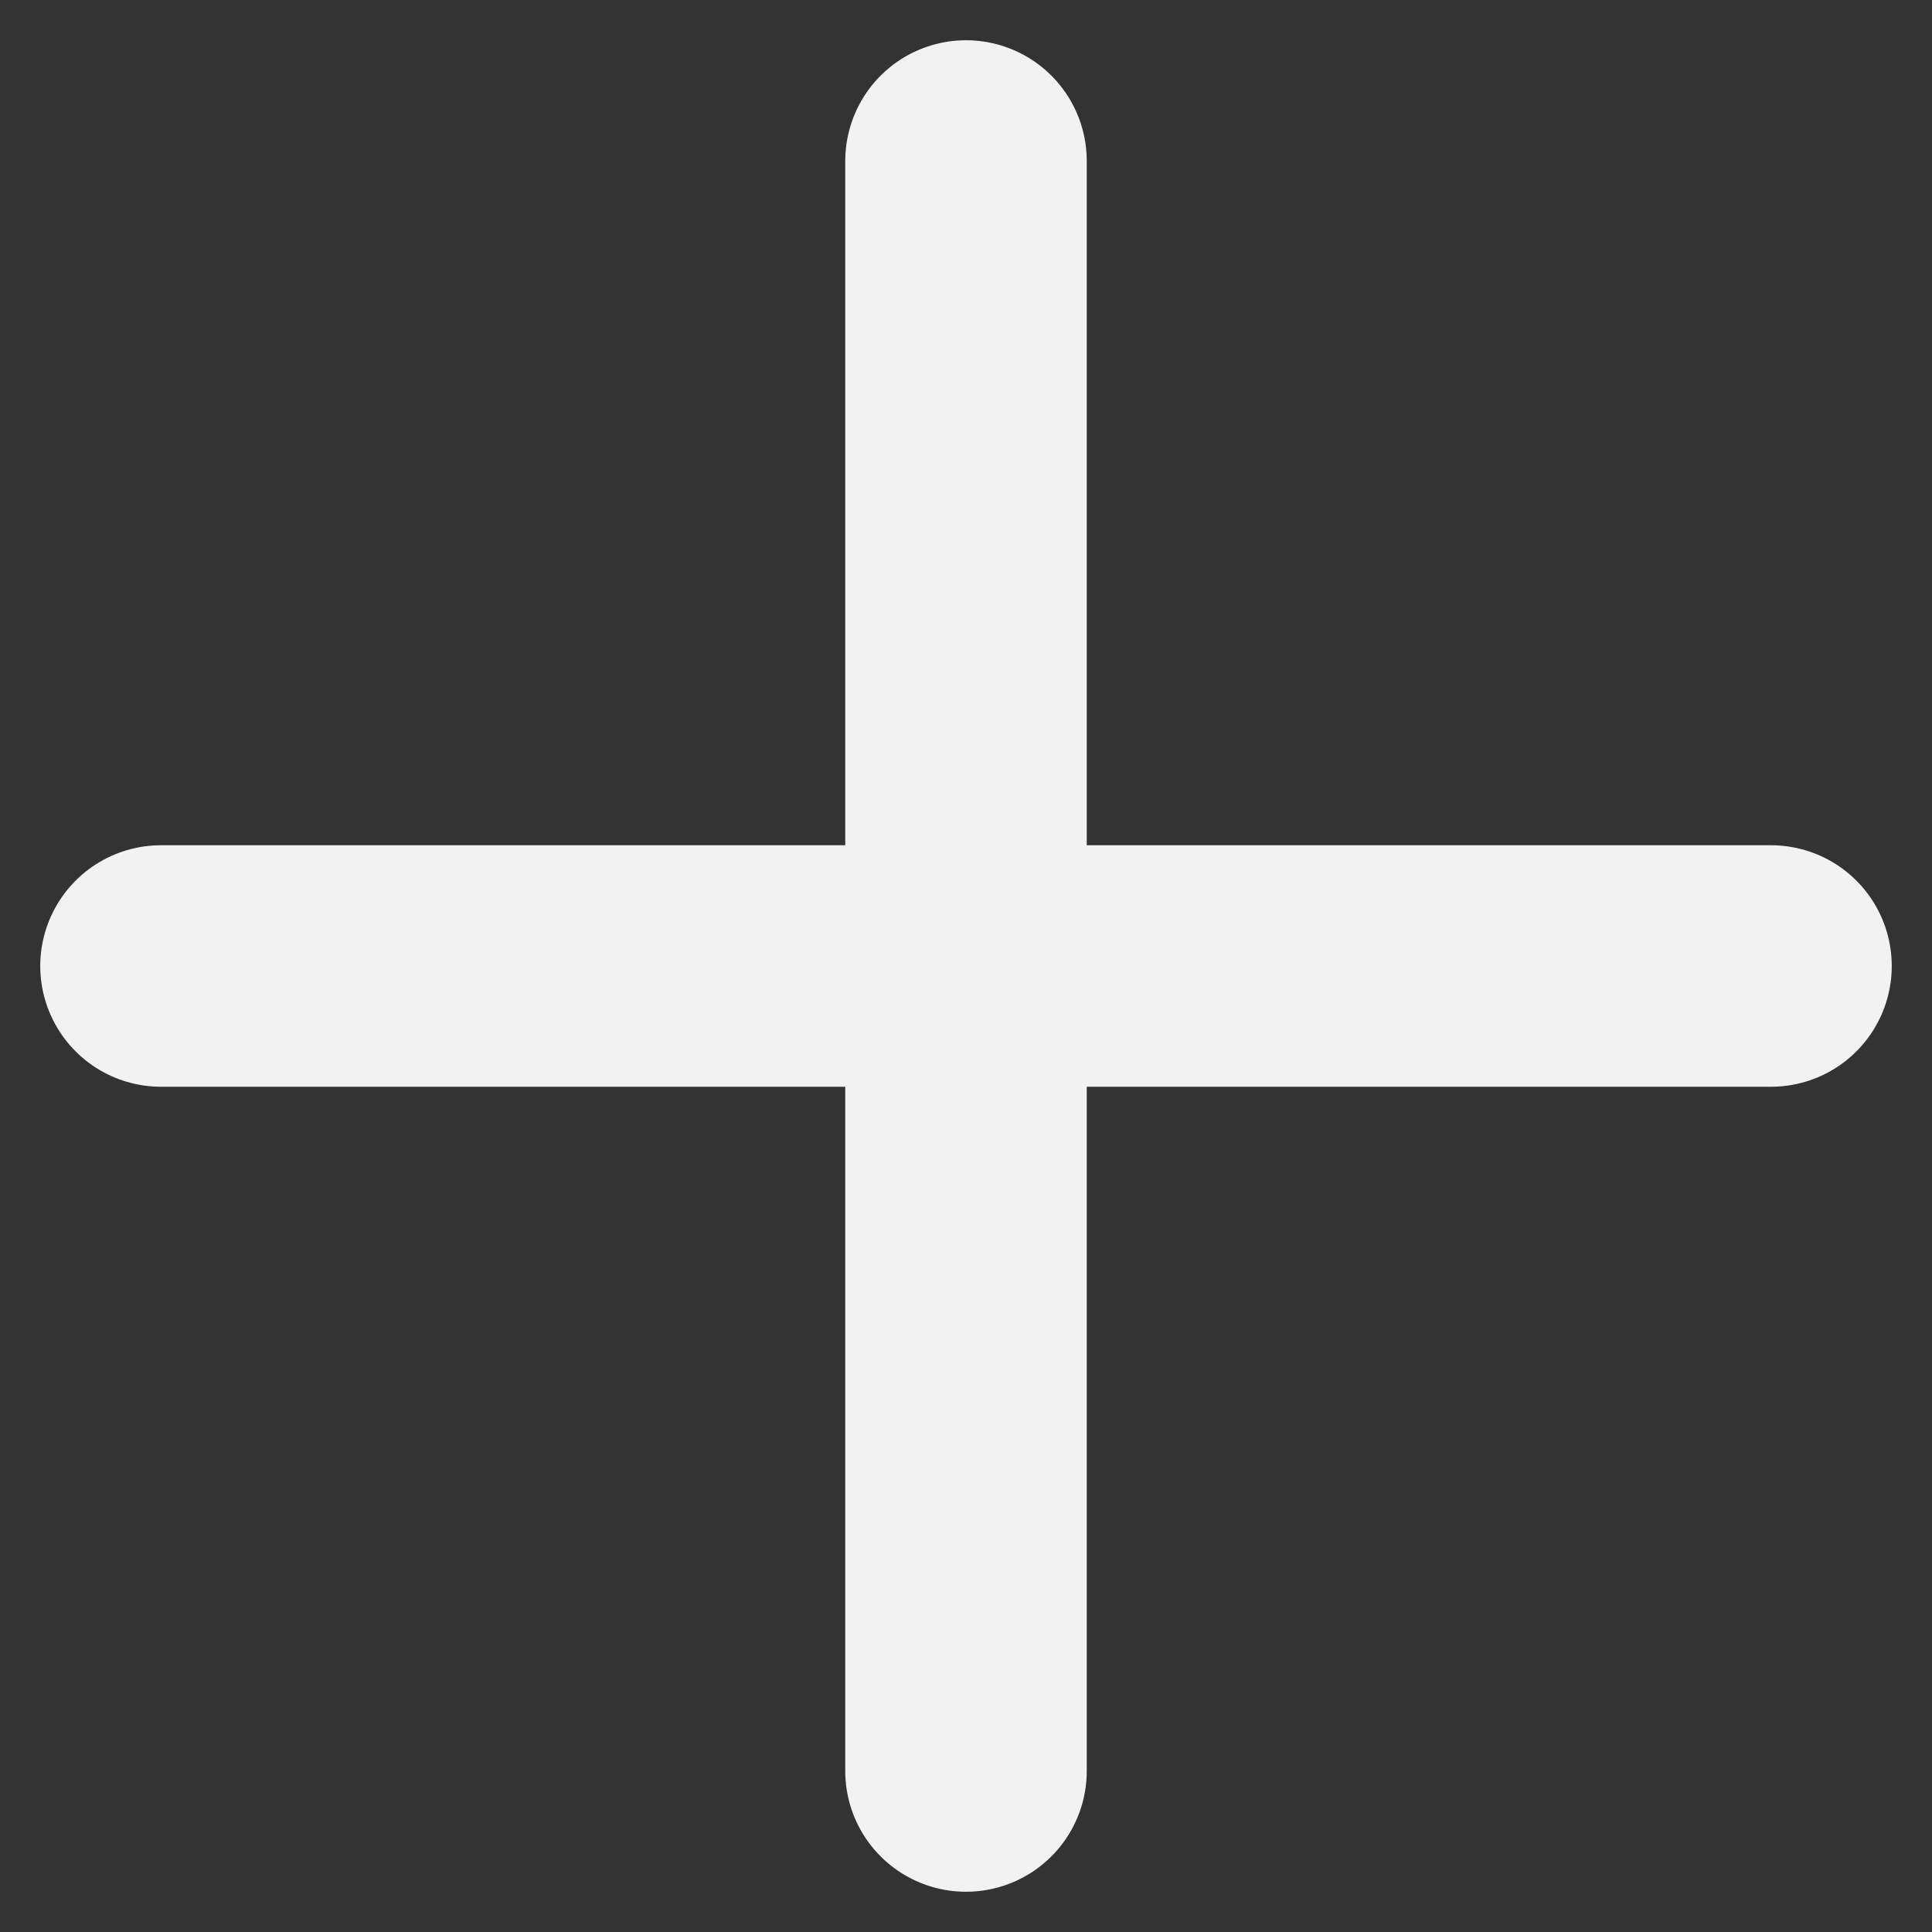 <svg width="12" height="12" viewBox="0 0 12 12" fill="none" xmlns="http://www.w3.org/2000/svg">
<rect x="0" y="0" width="12" height="12" fill="#333333" stroke="none"/>
<path d="M6 1V11M11 6L1 6" stroke="#F2F2F3" stroke-width="1.5" stroke-linecap="round" stroke-linejoin="round"/>
</svg>
